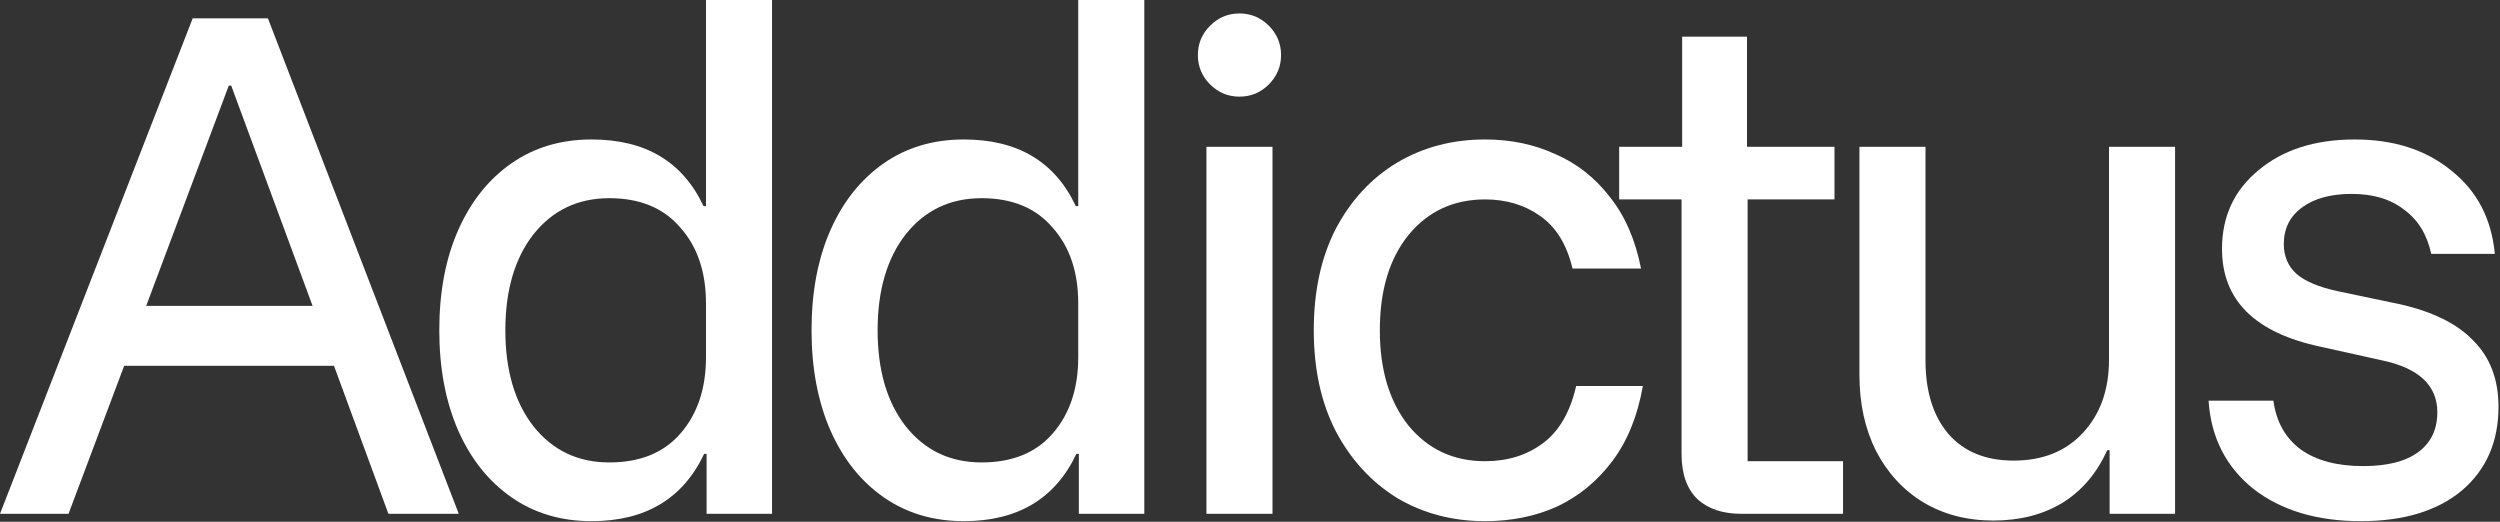 <svg width="230" height="48" viewBox="0 0 230 48" fill="none" xmlns="http://www.w3.org/2000/svg">
<rect x="0" y="0" width="230" height="48" fill="#333333" stroke="none"/>
<path d="M0 47.271L17.727 1.688H24.648L42.206 47.271H35.734L30.726 33.652H11.424L6.303 47.271H0ZM13.45 28.137H28.756L21.272 7.878H21.047L13.45 28.137Z" fill="white"/>
<path d="M54.427 47.946C51.613 47.946 49.156 47.214 47.055 45.751C44.954 44.288 43.322 42.243 42.159 39.617C40.996 36.954 40.415 33.877 40.415 30.388C40.415 26.862 40.996 23.785 42.159 21.159C43.322 18.533 44.954 16.488 47.055 15.025C49.156 13.562 51.613 12.831 54.427 12.831C59.379 12.831 62.812 14.875 64.725 18.965H64.951V0H71.028V47.271H65.007V41.756H64.782C62.831 45.883 59.379 47.946 54.427 47.946ZM56.059 42.544C58.873 42.544 61.049 41.662 62.587 39.899C64.163 38.098 64.951 35.753 64.951 32.864V27.912C64.951 25.023 64.163 22.697 62.587 20.934C61.049 19.133 58.873 18.233 56.059 18.233C53.17 18.233 50.844 19.34 49.081 21.553C47.355 23.767 46.492 26.712 46.492 30.388C46.492 34.065 47.355 37.01 49.081 39.223C50.844 41.437 53.17 42.544 56.059 42.544Z" fill="white"/>
<path d="M88.675 47.946C85.861 47.946 83.403 47.214 81.303 45.751C79.202 44.288 77.57 42.243 76.407 39.617C75.244 36.954 74.662 33.877 74.662 30.388C74.662 26.862 75.244 23.785 76.407 21.159C77.57 18.533 79.202 16.488 81.303 15.025C83.403 13.562 85.861 12.831 88.675 12.831C93.627 12.831 97.059 14.875 98.973 18.965H99.198V0H105.276V47.271H99.254V41.756H99.029C97.078 45.883 93.627 47.946 88.675 47.946ZM90.306 42.544C93.12 42.544 95.296 41.662 96.834 39.899C98.41 38.098 99.198 35.753 99.198 32.864V27.912C99.198 25.023 98.41 22.697 96.834 20.934C95.296 19.133 93.12 18.233 90.306 18.233C87.418 18.233 85.092 19.34 83.329 21.553C81.603 23.767 80.74 26.712 80.74 30.388C80.74 34.065 81.603 37.01 83.329 39.223C85.092 41.437 87.418 42.544 90.306 42.544Z" fill="white"/>
<path d="M110.992 47.271V13.506H117.069V47.271H110.992ZM114.031 8.891C112.98 8.891 112.08 8.516 111.329 7.766C110.579 7.016 110.204 6.115 110.204 5.065C110.204 4.014 110.579 3.114 111.329 2.364C112.08 1.613 112.98 1.238 114.031 1.238C115.081 1.238 115.981 1.613 116.732 2.364C117.482 3.114 117.857 4.014 117.857 5.065C117.857 6.115 117.482 7.016 116.732 7.766C115.981 8.516 115.081 8.891 114.031 8.891Z" fill="white"/>
<path d="M136.624 47.946C133.623 47.946 130.921 47.233 128.52 45.807C126.157 44.344 124.281 42.3 122.893 39.673C121.542 37.047 120.867 33.952 120.867 30.388C120.867 26.787 121.542 23.673 122.893 21.047C124.281 18.421 126.157 16.395 128.52 14.969C130.921 13.543 133.623 12.831 136.624 12.831C138.987 12.831 141.145 13.281 143.096 14.181C145.084 15.044 146.753 16.357 148.104 18.12C149.492 19.846 150.449 22.041 150.974 24.704H144.671C144.146 22.491 143.152 20.878 141.689 19.865C140.263 18.852 138.575 18.346 136.624 18.346C133.735 18.346 131.39 19.433 129.59 21.609C127.826 23.785 126.945 26.712 126.945 30.388C126.945 34.027 127.826 36.954 129.59 39.167C131.39 41.343 133.735 42.431 136.624 42.431C138.687 42.431 140.451 41.887 141.914 40.799C143.414 39.711 144.446 37.948 145.009 35.509H151.143C150.655 38.285 149.717 40.593 148.329 42.431C146.941 44.269 145.253 45.657 143.264 46.595C141.276 47.496 139.063 47.946 136.624 47.946Z" fill="white"/>
<path d="M160.218 47.271C158.492 47.271 157.142 46.82 156.166 45.92C155.191 44.982 154.703 43.594 154.703 41.756V18.346H148.963V13.506H154.759V3.376H160.724V13.506H168.772V18.346H160.781V42.431H169.559V47.271H160.218Z" fill="white"/>
<path d="M183.392 47.89C180.954 47.89 178.797 47.327 176.921 46.201C175.083 45.076 173.638 43.5 172.588 41.474C171.575 39.448 171.068 37.122 171.068 34.496V13.506H177.146V33.146C177.146 36.034 177.859 38.304 179.284 39.955C180.71 41.568 182.698 42.375 185.25 42.375C187.913 42.375 190.033 41.531 191.609 39.842C193.222 38.117 194.028 35.866 194.028 33.089V13.506H200.106V47.271H194.085V41.418H193.86C192.922 43.519 191.552 45.132 189.751 46.258C187.951 47.346 185.831 47.89 183.392 47.89Z" fill="white"/>
<path d="M217.199 47.946C213.148 47.946 209.846 46.952 207.295 44.963C204.781 42.938 203.412 40.236 203.187 36.86H209.152C209.415 38.811 210.259 40.311 211.684 41.362C213.11 42.375 215.023 42.881 217.424 42.881C219.638 42.881 221.326 42.45 222.489 41.587C223.652 40.724 224.234 39.505 224.234 37.929C224.234 35.453 222.527 33.858 219.113 33.146L213.542 31.908C207.464 30.632 204.425 27.631 204.425 22.904C204.425 19.902 205.551 17.483 207.802 15.644C210.053 13.768 212.998 12.831 216.637 12.831C220.238 12.831 223.202 13.787 225.528 15.701C227.892 17.576 229.223 20.128 229.523 23.354H223.671C223.296 21.591 222.47 20.24 221.195 19.302C219.957 18.327 218.344 17.839 216.355 17.839C214.442 17.839 212.923 18.252 211.797 19.077C210.672 19.902 210.109 21.028 210.109 22.453C210.109 23.579 210.503 24.498 211.291 25.211C212.078 25.886 213.335 26.412 215.061 26.787L220.688 27.968C223.765 28.644 226.053 29.769 227.554 31.345C229.092 32.883 229.861 34.909 229.861 37.422C229.861 40.649 228.736 43.219 226.485 45.132C224.234 47.008 221.139 47.946 217.199 47.946Z" fill="white"/>
</svg>
